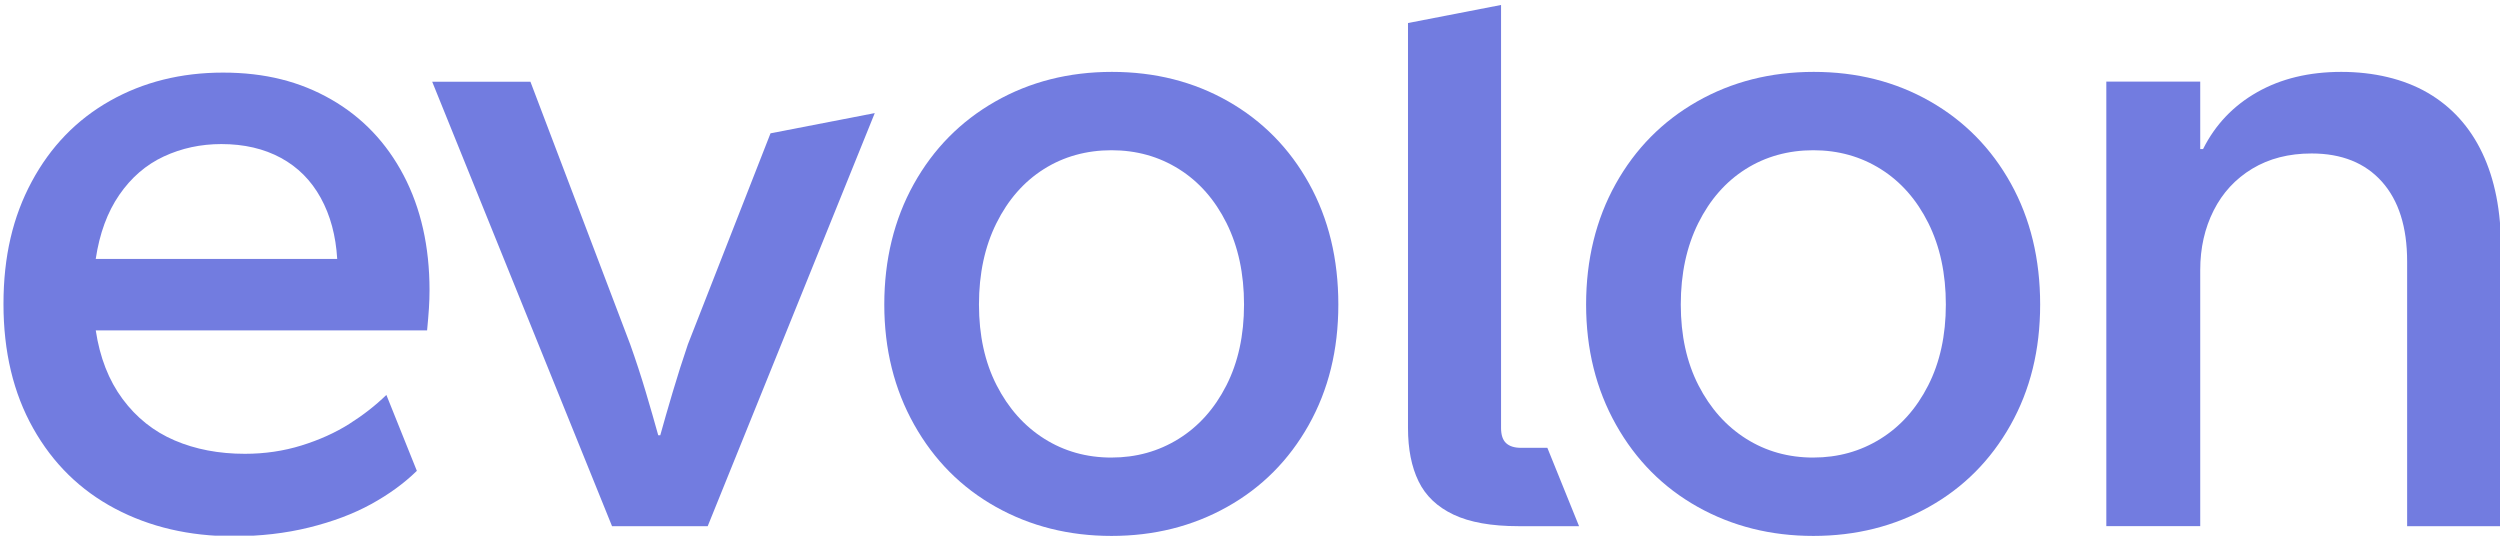<svg width="1027" height="221" viewBox="0 0 1027 221" fill="none" xmlns="http://www.w3.org/2000/svg">
<g clip-path="url(#clip0_11_52)">
<path d="M95.945 220.289C77.8 220.289 61.575 216.512 47.267 208.95C32.961 201.387 21.741 190.38 13.618 175.928C5.487 161.476 1.43 144.462 1.43 124.896C1.43 105.329 5.296 89.017 13.039 74.613C20.772 60.218 31.488 49.154 45.187 41.42C58.877 33.696 74.352 29.825 91.614 29.825C108.875 29.825 123.23 33.497 136.036 40.832C148.832 48.167 158.769 58.596 165.847 72.099C172.915 85.611 176.449 101.315 176.449 119.212C176.449 121.66 176.363 124.165 176.201 126.718C176.03 129.28 175.783 132.278 175.451 135.723H39.335C41.007 146.844 44.674 156.238 50.355 163.905C56.036 171.572 63.151 177.247 71.73 180.919C80.299 184.591 89.932 186.423 100.619 186.423C108.742 186.423 116.484 185.284 123.828 183.007C131.171 180.729 137.717 177.778 143.445 174.163C149.174 170.547 154.276 166.572 158.722 162.235L171.242 193.426C166.008 198.54 159.747 203.095 152.451 207.099C145.155 211.104 136.672 214.301 126.982 216.693C117.292 219.084 106.946 220.28 95.927 220.28L95.945 220.289ZM138.524 106.382C137.964 96.817 135.713 88.458 131.761 81.284C127.809 74.11 122.355 68.635 115.392 64.858C108.428 61.082 100.277 59.184 90.93 59.184C82.465 59.184 74.59 60.883 67.303 64.27C60.007 67.667 53.917 72.915 49.016 80.031C44.114 87.148 40.883 95.935 39.325 106.382H138.515H138.524Z" fill="#727CE0"/>
<path d="M456.613 220.156C439.133 220.156 423.296 216.18 409.103 208.228C394.91 200.277 383.72 189.023 375.54 174.457C367.361 159.891 363.266 143.437 363.266 125.095C363.266 106.753 367.303 90.156 375.369 75.647C383.444 61.139 394.597 49.828 408.847 41.705C423.097 33.592 439.076 29.531 456.775 29.531C474.473 29.531 490.395 33.563 504.531 41.62C518.667 49.685 529.744 60.939 537.762 75.391C545.78 89.843 549.789 106.411 549.789 125.095C549.789 143.779 545.723 160.176 537.6 174.628C529.468 189.08 518.315 200.286 504.122 208.228C489.929 216.18 474.093 220.156 456.613 220.156ZM456.613 187.96C466.74 187.96 475.926 185.407 484.163 180.293C492.399 175.178 498.945 167.872 503.78 158.363C508.625 148.855 511.048 137.763 511.048 125.095C511.048 112.427 508.654 101.277 503.866 91.656C499.078 82.043 492.561 74.642 484.325 69.47C476.088 64.299 466.845 61.718 456.604 61.718C446.363 61.718 436.986 64.299 428.797 69.47C420.618 74.642 414.129 82.034 409.341 91.656C404.553 101.277 402.159 112.418 402.159 125.095C402.159 137.772 404.581 148.836 409.426 158.288C414.271 167.739 420.779 175.045 428.968 180.217C437.157 185.388 446.363 187.969 456.604 187.969L456.613 187.96Z" fill="#727CE0"/>
<path d="M744.919 220.156C727.439 220.156 711.603 216.18 697.41 208.228C683.217 200.277 672.026 189.023 663.846 174.457C655.667 159.891 651.572 143.437 651.572 125.095C651.572 106.753 655.61 90.156 663.675 75.647C671.75 61.139 682.903 49.828 697.153 41.705C711.403 33.592 727.382 29.531 745.081 29.531C762.779 29.531 778.701 33.563 792.837 41.62C806.973 49.685 818.05 60.939 826.068 75.391C834.086 89.843 838.095 106.411 838.095 125.095C838.095 143.779 834.029 160.176 825.907 174.628C817.775 189.08 806.622 200.286 792.429 208.228C778.236 216.18 762.399 220.156 744.919 220.156ZM744.919 187.96C755.046 187.96 764.233 185.407 772.469 180.293C780.706 175.178 787.251 167.872 792.086 158.363C796.931 148.855 799.354 137.763 799.354 125.095C799.354 112.427 796.96 101.277 792.172 91.656C787.384 82.043 780.867 74.642 772.631 69.47C764.394 64.299 755.151 61.718 744.91 61.718C734.669 61.718 725.292 64.299 717.103 69.47C708.924 74.642 702.435 82.034 697.647 91.656C692.859 101.277 690.465 112.418 690.465 125.095C690.465 137.772 692.887 148.836 697.732 158.288C702.577 167.739 709.085 175.045 717.274 180.217C725.453 185.388 734.669 187.969 744.91 187.969L744.919 187.96Z" fill="#727CE0"/>
<path d="M865.275 216.152V33.535H903.854V61.224H905.023C910.029 51.213 917.439 43.432 927.234 37.871C937.028 32.311 948.551 29.531 961.804 29.531C975.056 29.531 987.435 32.396 997.287 38.118C1007.14 43.85 1014.62 52.105 1019.74 62.885C1024.87 73.674 1027.43 86.731 1027.43 102.074V216.152H988.851V107.417C988.851 93.297 985.402 82.375 978.496 74.642C971.589 66.918 961.965 63.046 949.606 63.046C940.258 63.046 932.126 65.134 925.229 69.299C918.323 73.465 913.041 79.196 909.364 86.474C905.688 93.762 903.854 101.904 903.854 110.909V216.142H865.275V216.152Z" fill="#727CE0"/>
<path d="M316.526 54.772L282.592 141.445C280.359 148.001 278.279 154.558 276.331 161.125C274.384 167.682 272.684 173.574 271.24 178.803H270.403C268.959 173.574 267.259 167.691 265.312 161.125C263.364 154.568 261.217 148.011 258.88 141.445L217.897 33.563H177.541L251.422 216.152H290.724L359.352 46.459L316.517 54.772H316.526Z" fill="#727CE0"/>
<path d="M635.66 183.965H624.811C622.141 183.965 620.108 183.329 618.721 182.048C617.325 180.767 616.631 178.689 616.631 175.795V2.041L578.403 9.461V175.795C578.403 184.468 579.847 191.774 582.745 197.724C585.633 203.674 590.421 208.228 597.099 211.398C603.778 214.567 612.679 216.152 623.804 216.152H648.675L635.66 183.974V183.965Z" fill="#727CE0"/>
</g>
<defs>
<clipPath id="clip0_11_52">
<rect width="1027" height="220" fill="white" transform="translate(0 0.045)"/>
</clipPath>
</defs>
</svg>
